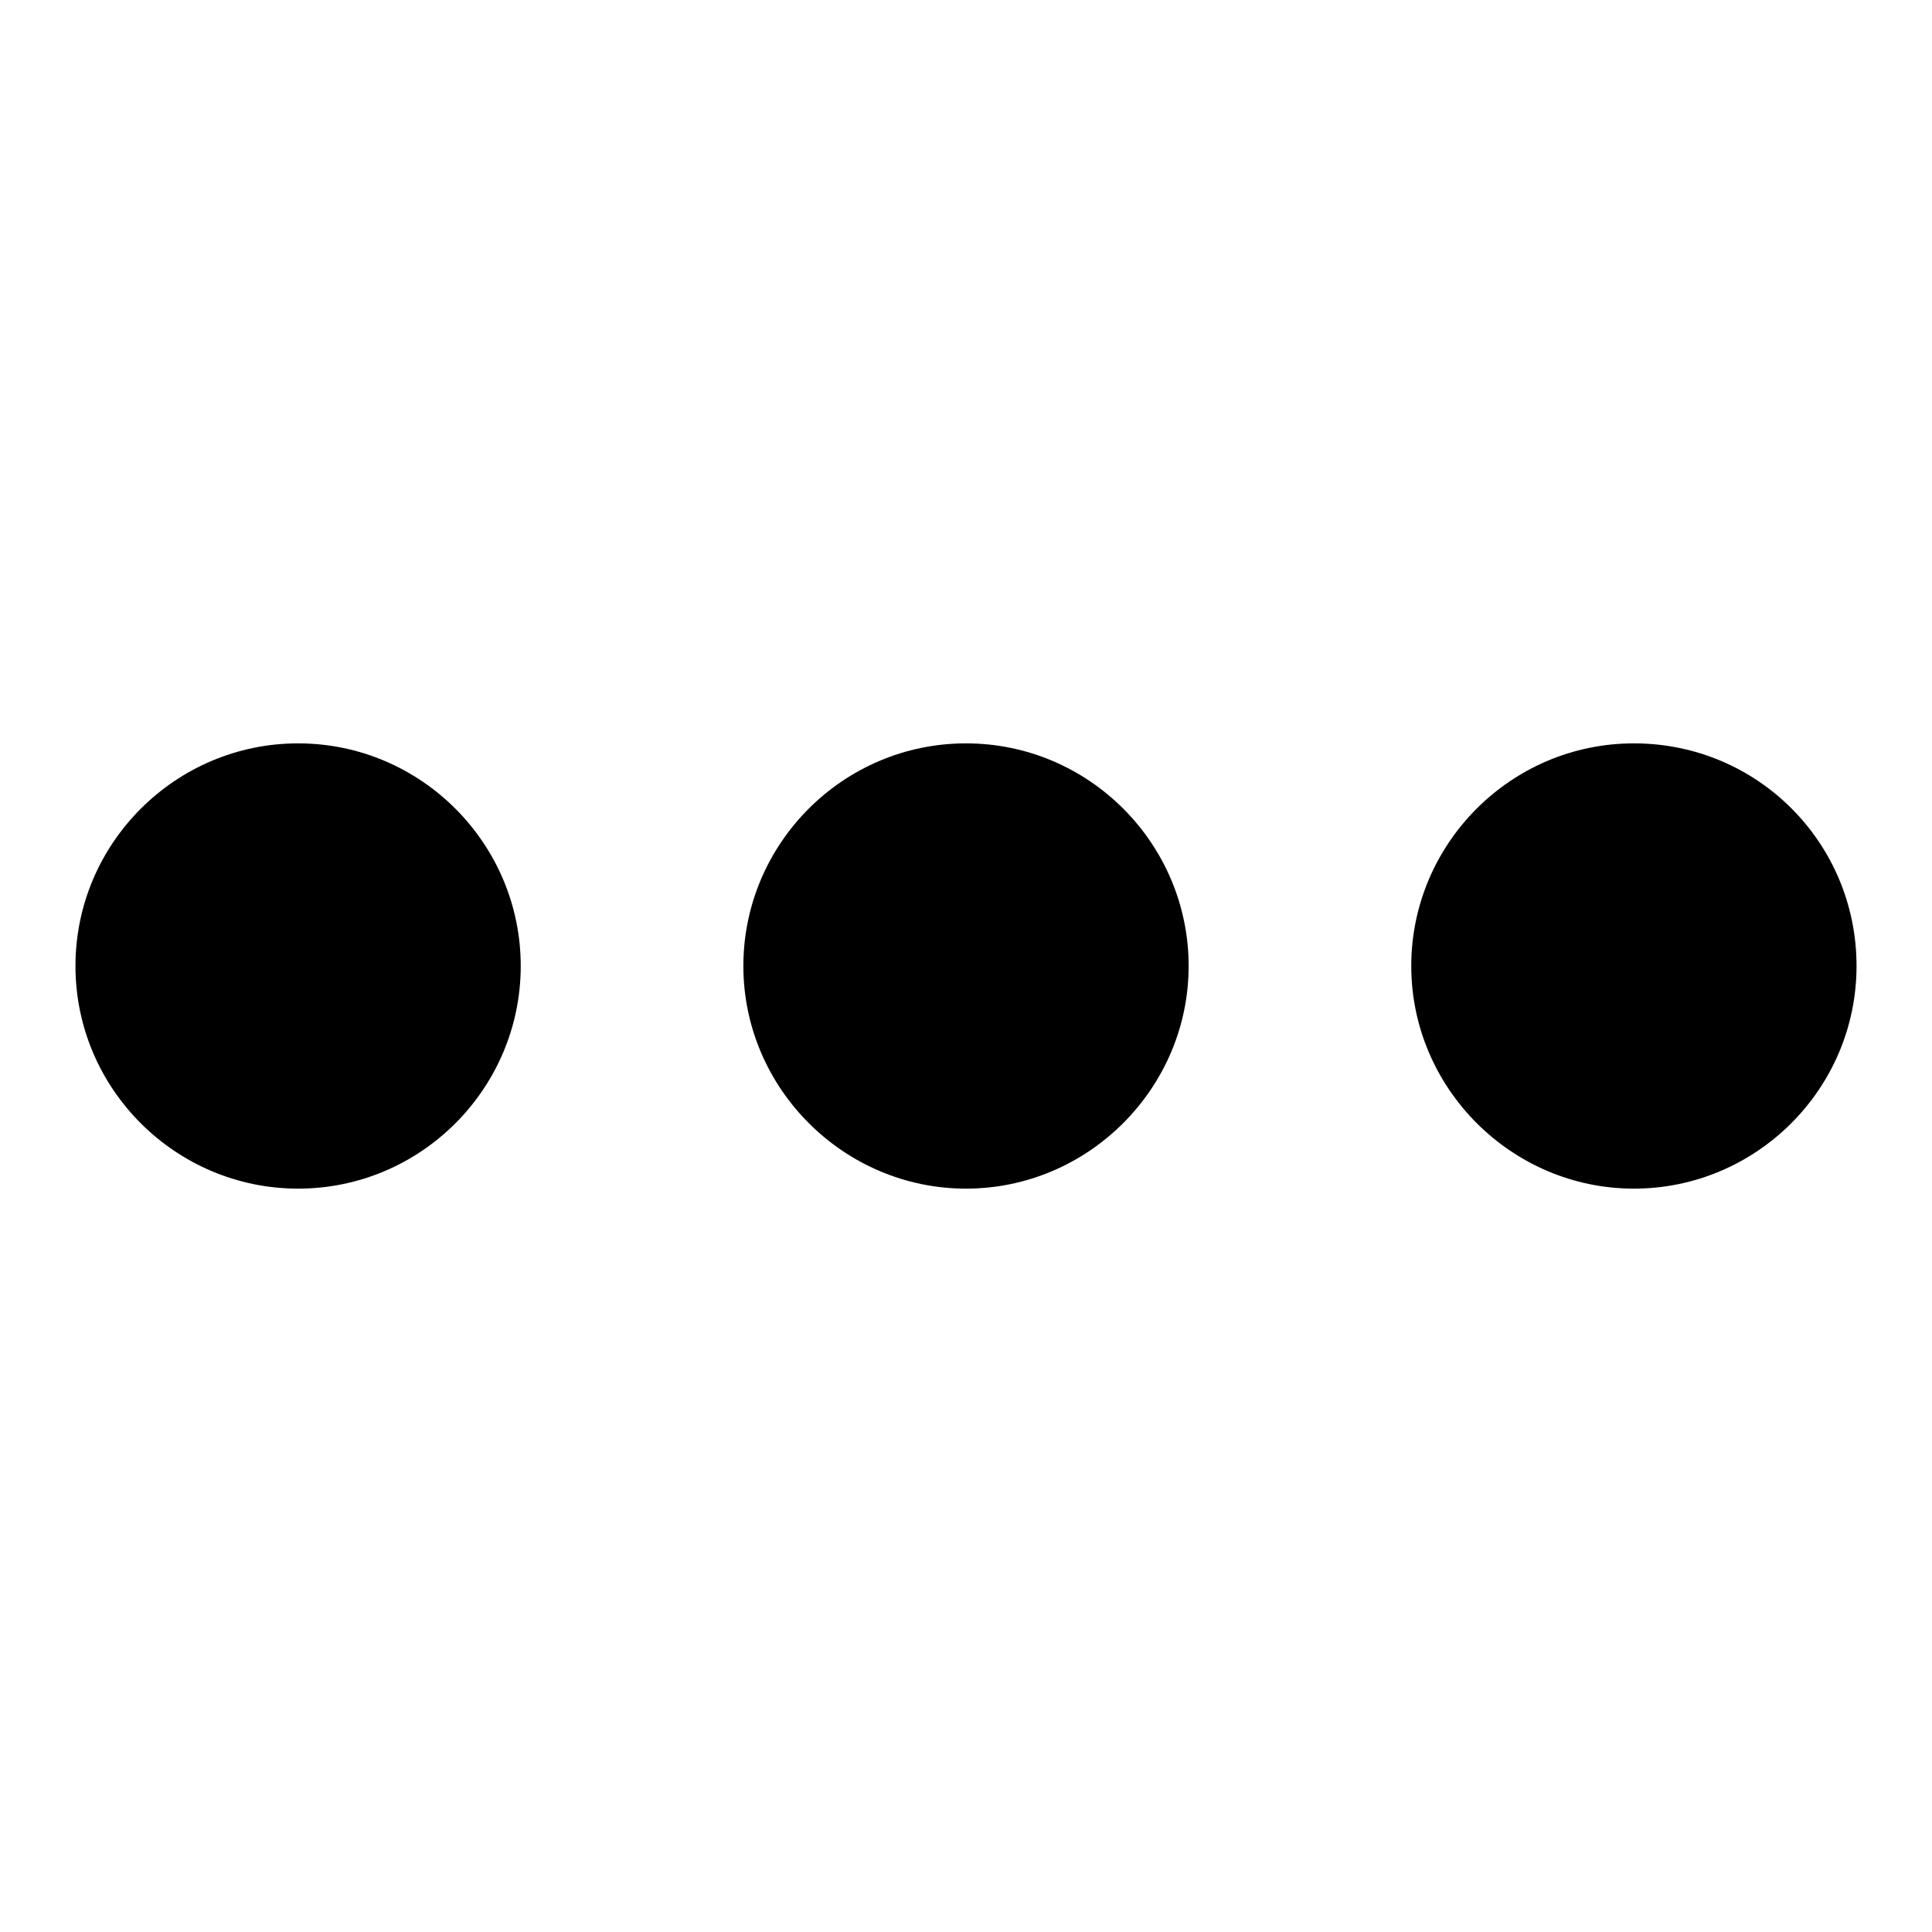 <?xml version="1.0" encoding="utf-8"?>
<!-- Svg Vector Icons : http://www.onlinewebfonts.com/icon -->
<!DOCTYPE svg PUBLIC "-//W3C//DTD SVG 1.1//EN" "http://www.w3.org/Graphics/SVG/1.1/DTD/svg11.dtd">
<svg version="1.1" xmlns="http://www.w3.org/2000/svg" xmlns:xlink="http://www.w3.org/1999/xlink" x="0px" y="0px" viewBox="0 0 256 256" enable-background="new 0 0 256 256" xml:space="preserve">
<g> <path fill="#000000" d="M39.5,98.5C23.3,98.5,10,111.7,10,128s13.3,29.5,29.5,29.5c16.3,0,29.5-13.3,29.5-29.5S55.8,98.5,39.5,98.5 z M128,98.5c-16.3,0-29.5,13.3-29.5,29.5s13.3,29.5,29.5,29.5s29.5-13.3,29.5-29.5S144.3,98.5,128,98.5z M216.5,98.5 c-16.3,0-29.5,13.3-29.5,29.5s13.3,29.5,29.5,29.5S246,144.3,246,128S232.9,98.5,216.5,98.5z"/></g>
</svg>